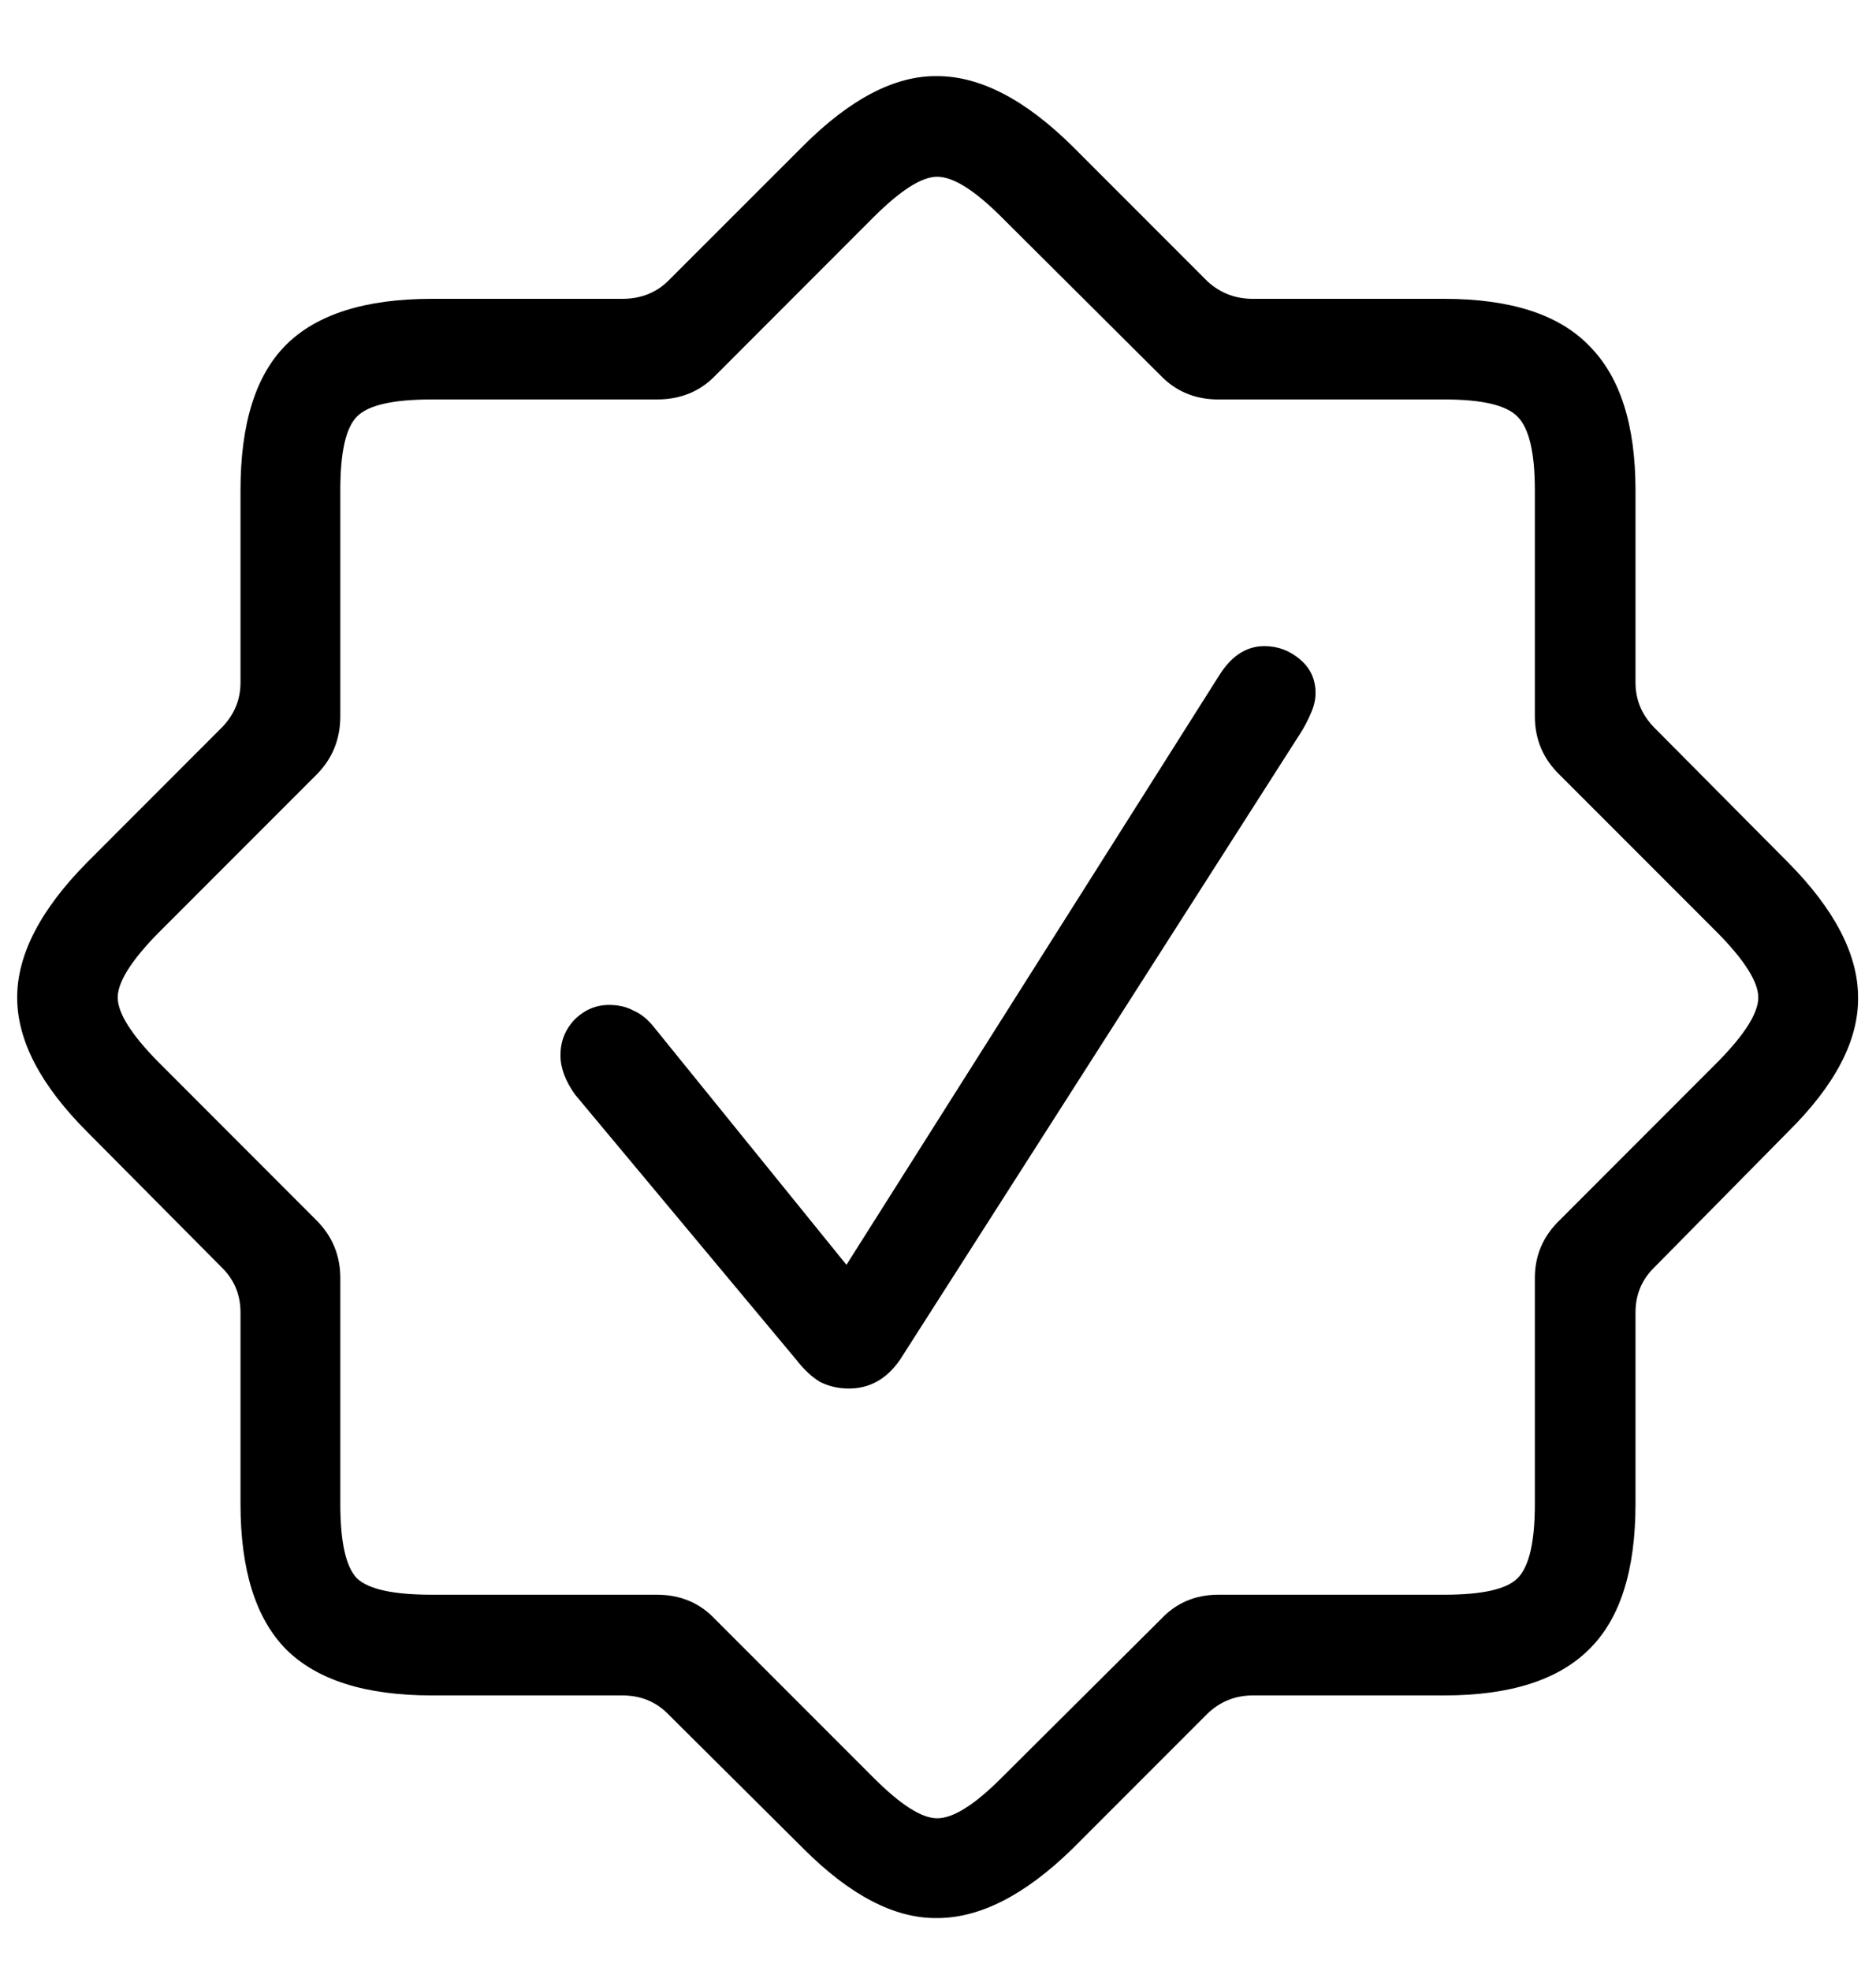 <svg width="20" height="21" viewBox="0 0 20 21" fill="none" xmlns="http://www.w3.org/2000/svg">
<path d="M4.604 18.064C3.895 18.064 3.376 17.899 3.048 17.571C2.726 17.243 2.564 16.727 2.564 16.024V13.985C2.564 13.798 2.5 13.64 2.371 13.511L0.93 12.06C0.432 11.562 0.183 11.085 0.183 10.628C0.183 10.171 0.432 9.69 0.93 9.187L2.371 7.745C2.5 7.61 2.564 7.452 2.564 7.271V5.223C2.564 4.514 2.726 3.998 3.048 3.676C3.376 3.348 3.895 3.184 4.604 3.184H6.634C6.827 3.184 6.988 3.122 7.117 2.999L8.559 1.558C9.062 1.054 9.54 0.805 9.991 0.811C10.448 0.811 10.929 1.06 11.433 1.558L12.874 2.999C13.009 3.122 13.17 3.184 13.357 3.184H15.396C16.105 3.184 16.621 3.351 16.943 3.685C17.271 4.013 17.436 4.525 17.436 5.223V7.271C17.436 7.452 17.5 7.61 17.629 7.745L19.061 9.187C19.56 9.69 19.809 10.171 19.809 10.628C19.814 11.085 19.565 11.562 19.061 12.06L17.629 13.511C17.5 13.64 17.436 13.798 17.436 13.985V16.024C17.436 16.733 17.271 17.249 16.943 17.571C16.615 17.899 16.1 18.064 15.396 18.064H13.357C13.17 18.064 13.009 18.128 12.874 18.257L11.433 19.698C10.929 20.19 10.448 20.436 9.991 20.436C9.54 20.442 9.065 20.196 8.567 19.698L7.117 18.257C6.988 18.128 6.827 18.064 6.634 18.064H4.604ZM4.604 16.991H7.003C7.255 16.991 7.463 17.079 7.627 17.255L9.314 18.942C9.602 19.23 9.827 19.373 9.991 19.373C10.161 19.373 10.39 19.23 10.677 18.942L12.373 17.255C12.537 17.079 12.742 16.991 12.988 16.991H15.396C15.801 16.991 16.061 16.933 16.179 16.815C16.302 16.692 16.363 16.429 16.363 16.024V13.616C16.363 13.376 16.451 13.171 16.627 13.001L18.314 11.313C18.602 11.021 18.745 10.792 18.745 10.628C18.745 10.464 18.602 10.235 18.314 9.942L16.627 8.255C16.451 8.085 16.363 7.877 16.363 7.631V5.223C16.363 4.824 16.302 4.563 16.179 4.44C16.061 4.317 15.801 4.256 15.396 4.256H12.988C12.742 4.256 12.537 4.171 12.373 4.001L10.677 2.313C10.39 2.026 10.161 1.883 9.991 1.883C9.827 1.883 9.602 2.026 9.314 2.313L7.627 4.001C7.463 4.171 7.255 4.256 7.003 4.256H4.604C4.188 4.256 3.921 4.317 3.804 4.44C3.687 4.558 3.628 4.818 3.628 5.223V7.631C3.628 7.877 3.543 8.085 3.373 8.255L1.686 9.942C1.398 10.235 1.255 10.464 1.255 10.628C1.255 10.792 1.398 11.021 1.686 11.313L3.373 13.001C3.543 13.171 3.628 13.376 3.628 13.616V16.024C3.628 16.429 3.687 16.692 3.804 16.815C3.927 16.933 4.193 16.991 4.604 16.991ZM9.051 14.794C8.939 14.794 8.837 14.771 8.743 14.724C8.655 14.671 8.57 14.592 8.488 14.486L6.133 11.665C6.027 11.519 5.975 11.378 5.975 11.243C5.975 11.097 6.024 10.971 6.124 10.865C6.229 10.76 6.353 10.707 6.493 10.707C6.593 10.707 6.681 10.727 6.757 10.769C6.839 10.804 6.918 10.871 6.994 10.971L9.024 13.476L13.006 7.183C13.135 6.983 13.293 6.884 13.48 6.884C13.621 6.884 13.747 6.931 13.858 7.024C13.97 7.118 14.025 7.238 14.025 7.385C14.025 7.455 14.008 7.528 13.973 7.604C13.943 7.675 13.908 7.742 13.867 7.807L9.596 14.486C9.455 14.691 9.273 14.794 9.051 14.794Z" fill="black"/>
</svg>
